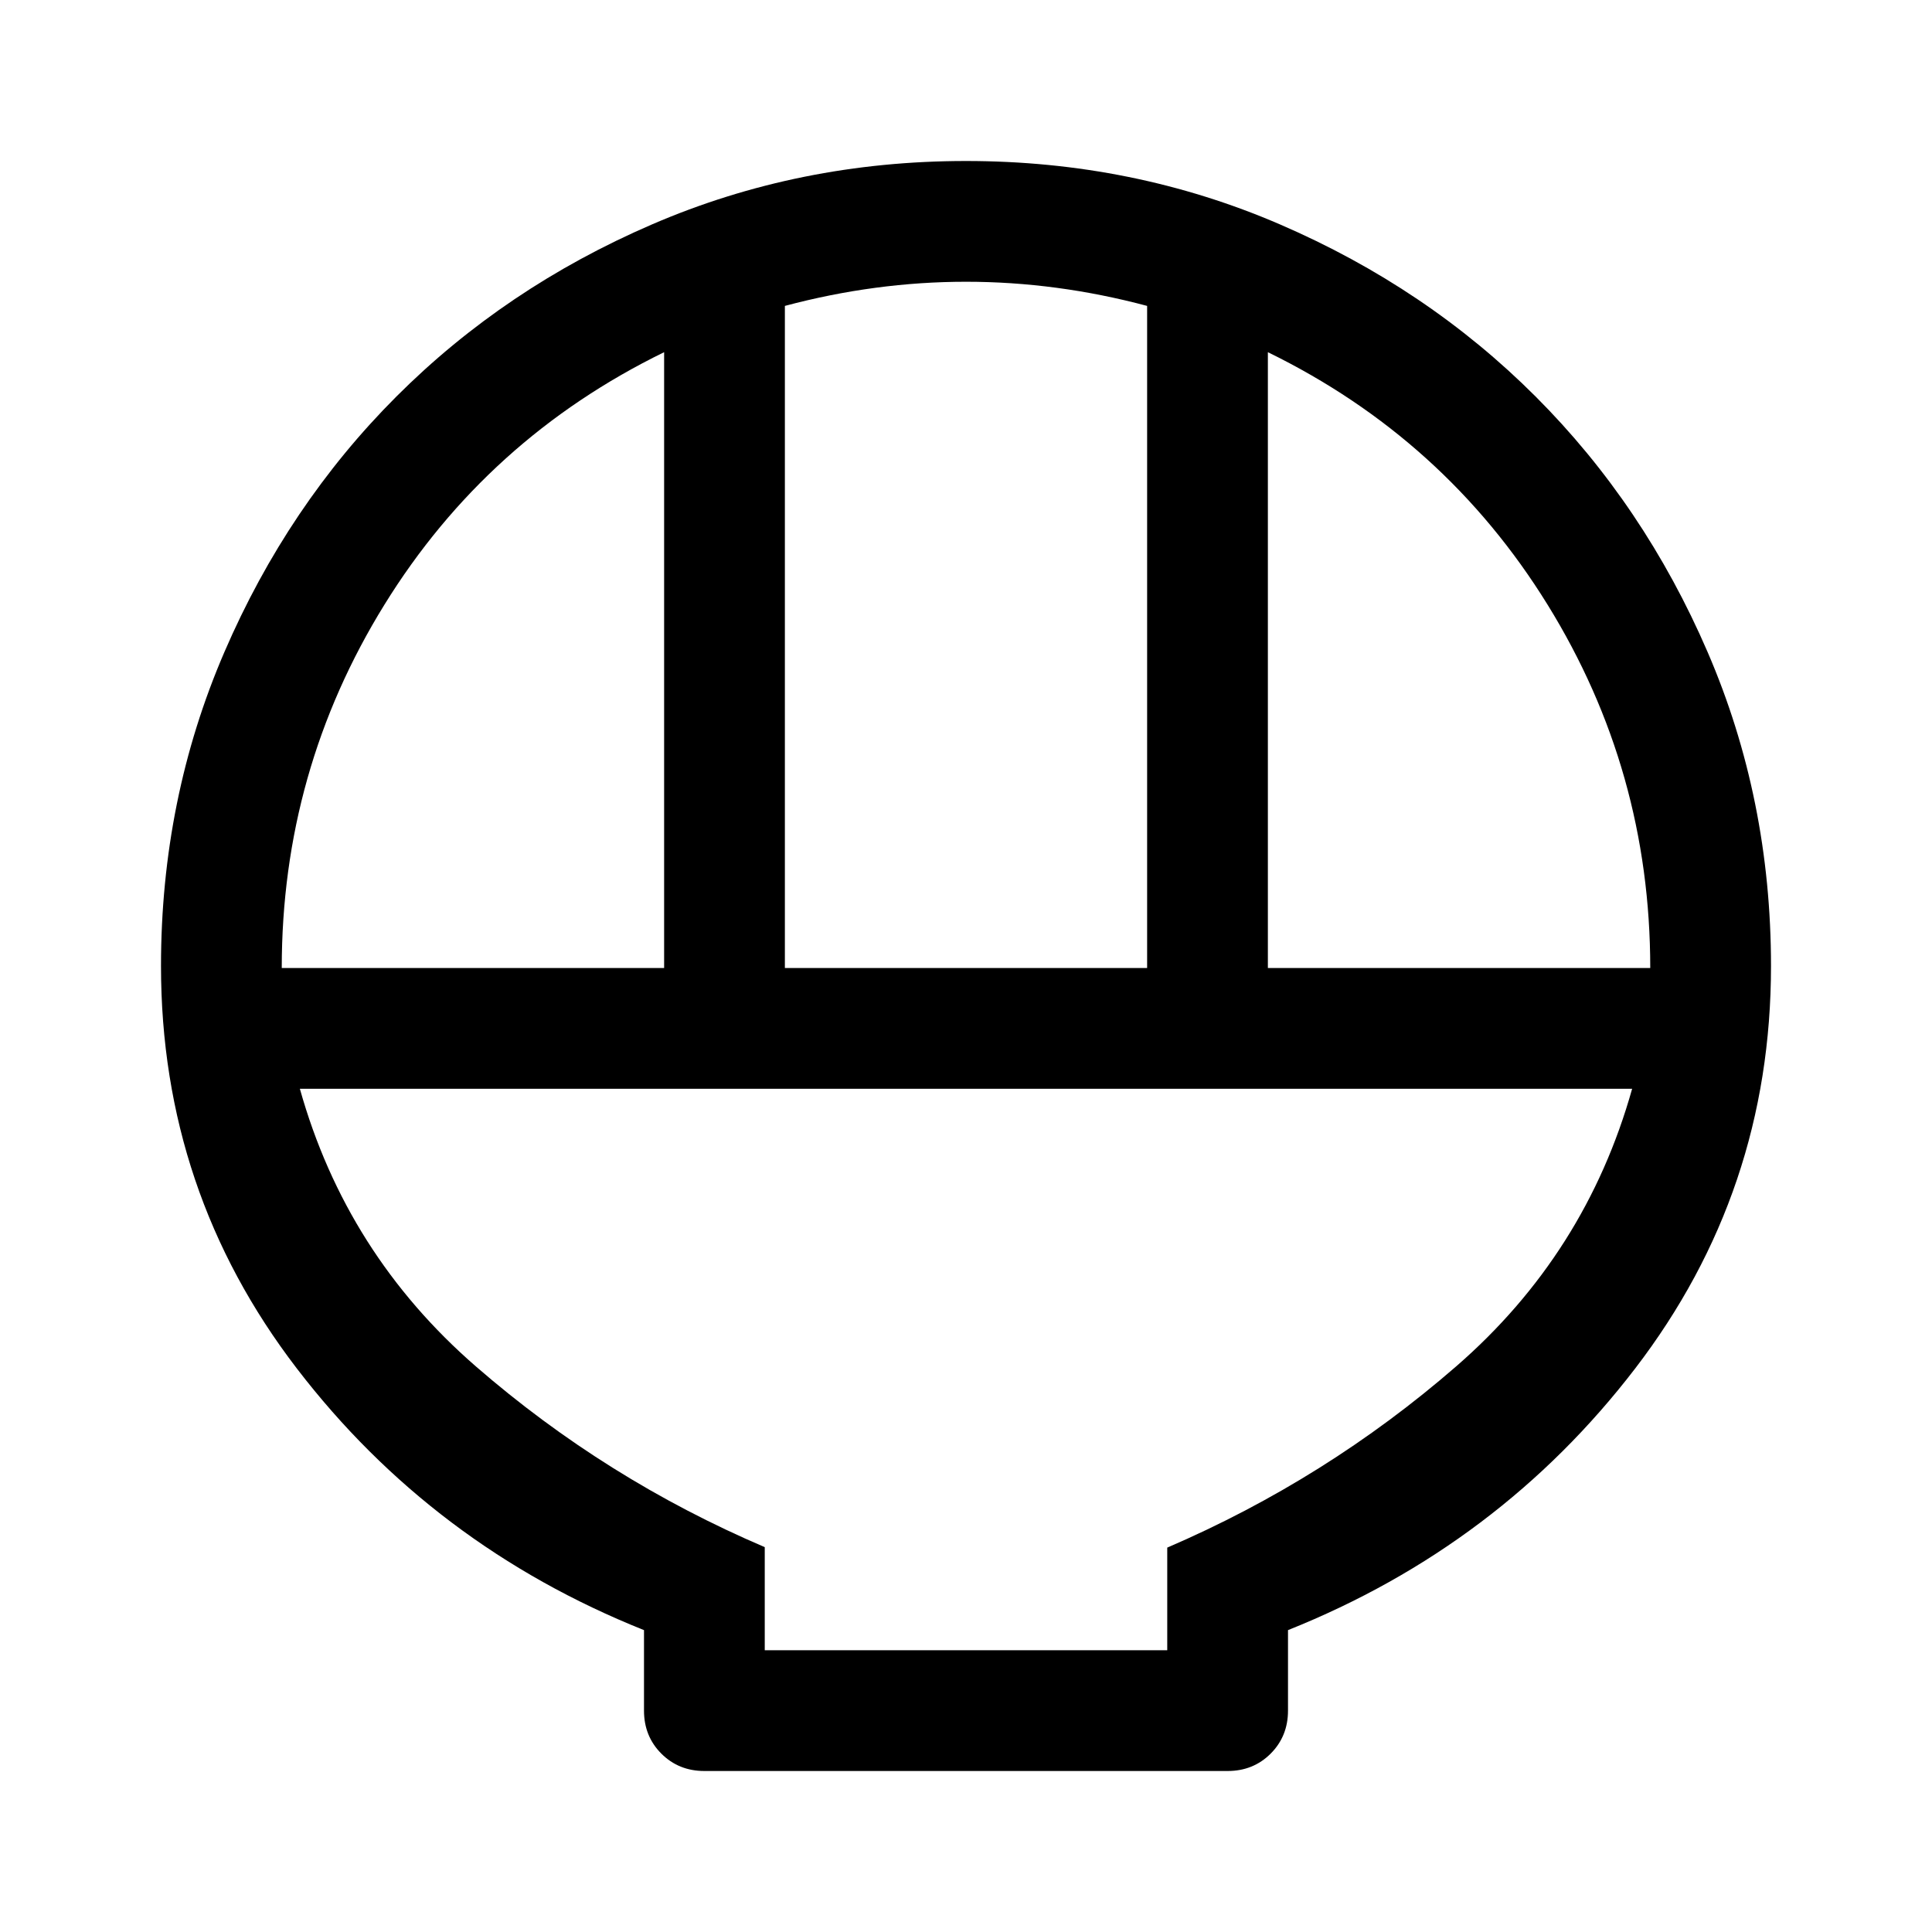 <svg xmlns="http://www.w3.org/2000/svg" width="48" height="48" viewBox="0 -960 960 960"><path d="M350-80q-12.75 0-21.375-8.625T320-110v-40q-105-42-172.5-130T80-480q0-83 31.5-156T197-763q54-54 127-85.5T480-880q83 0 156 31.5T763-763q54 54 85.5 127T880-480q0 112-67.5 200T640-150v40q0 12.75-8.625 21.375T610-80H350Zm40-399h180v-329q-22.5-6-45-9t-45-3q-22.5 0-45 3t-45 9v329Zm-250 0h190v-306q-88 43-139 125.5T140-479Zm490 0h190q0-98-51-180.5T630-785v306ZM380-140h200v-51q79-34 143.5-90T811-419H149q23 82 87.5 138T380-191.233V-140Zm0 0h200-200Z"/></svg>